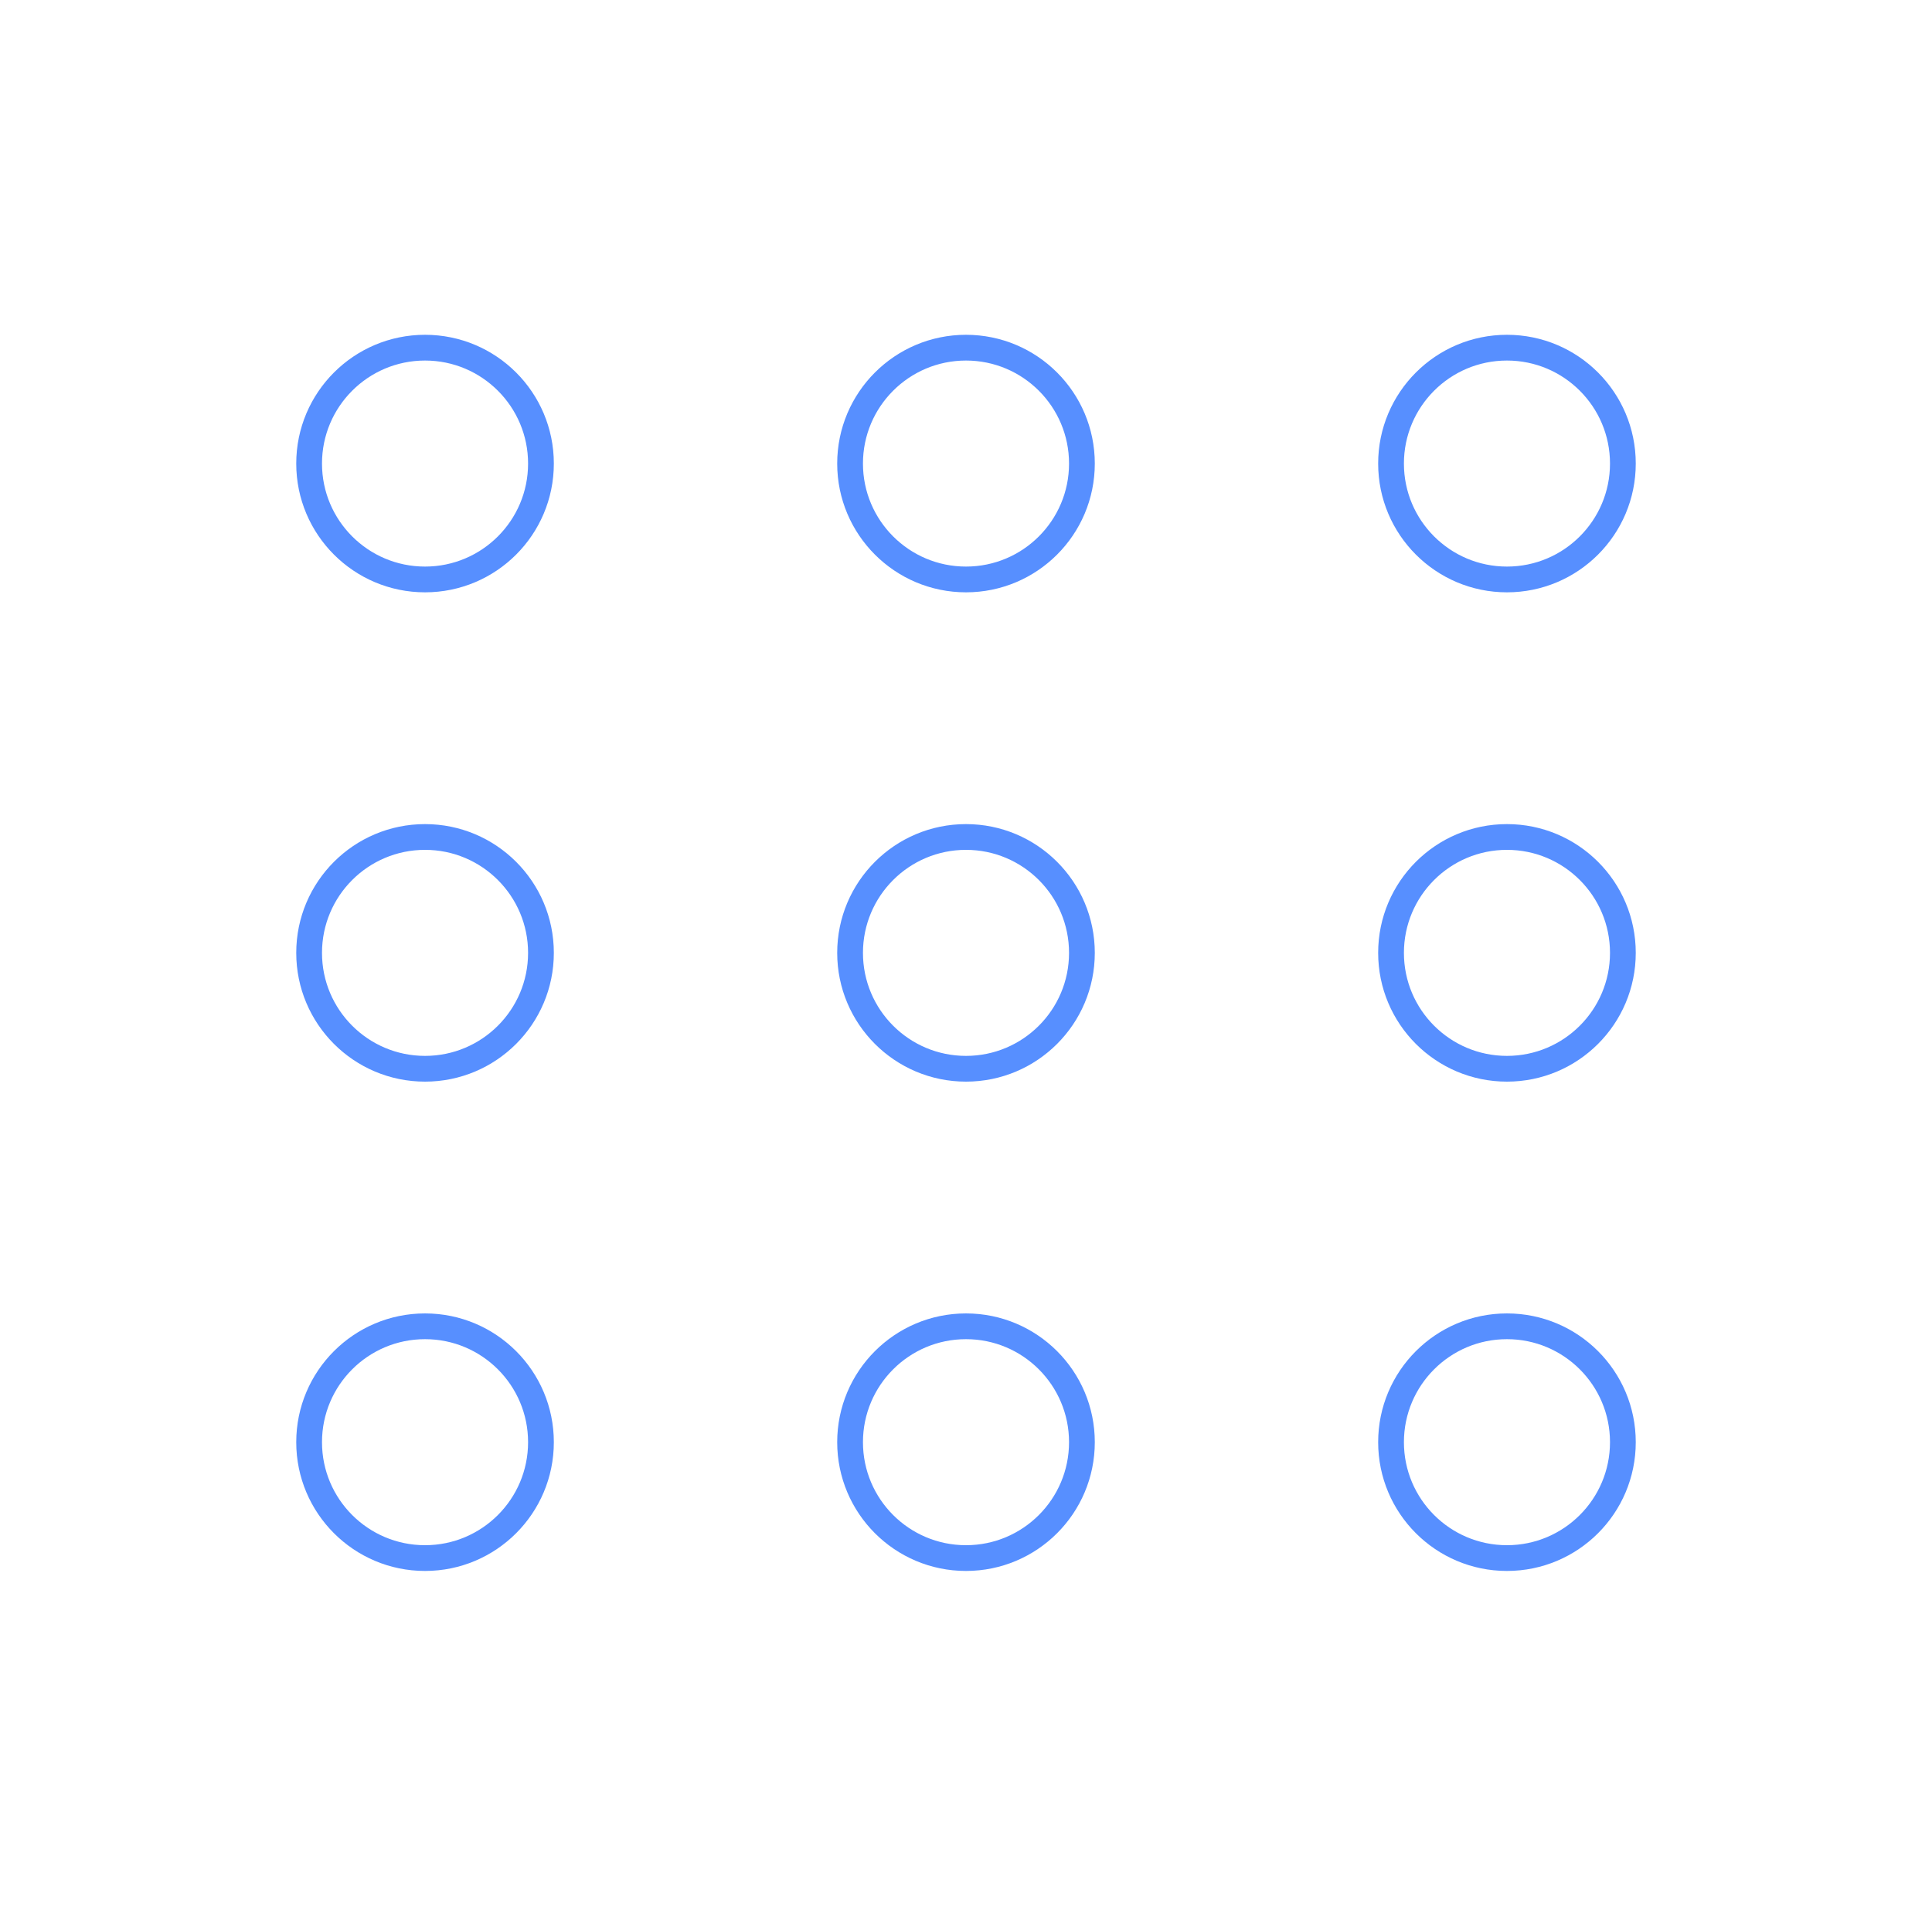 <svg xmlns="http://www.w3.org/2000/svg" width="75" height="74" viewBox="0 0 75 74" fill="none"><circle cx="16.5" cy="18" r="4.5" stroke="#578FFF"></circle><circle cx="16.5" cy="37" r="4.5" stroke="#578FFF"></circle><circle cx="16.5" cy="56" r="4.5" stroke="#578FFF"></circle><circle cx="37.5" cy="18" r="4.5" stroke="#578FFF"></circle><circle cx="37.5" cy="37" r="4.5" stroke="#578FFF"></circle><circle cx="37.5" cy="56" r="4.5" stroke="#578FFF"></circle><circle cx="58.5" cy="18" r="4.5" stroke="#578FFF"></circle><circle cx="58.5" cy="37" r="4.5" stroke="#578FFF"></circle><circle cx="58.5" cy="56" r="4.5" stroke="#578FFF"></circle></svg>